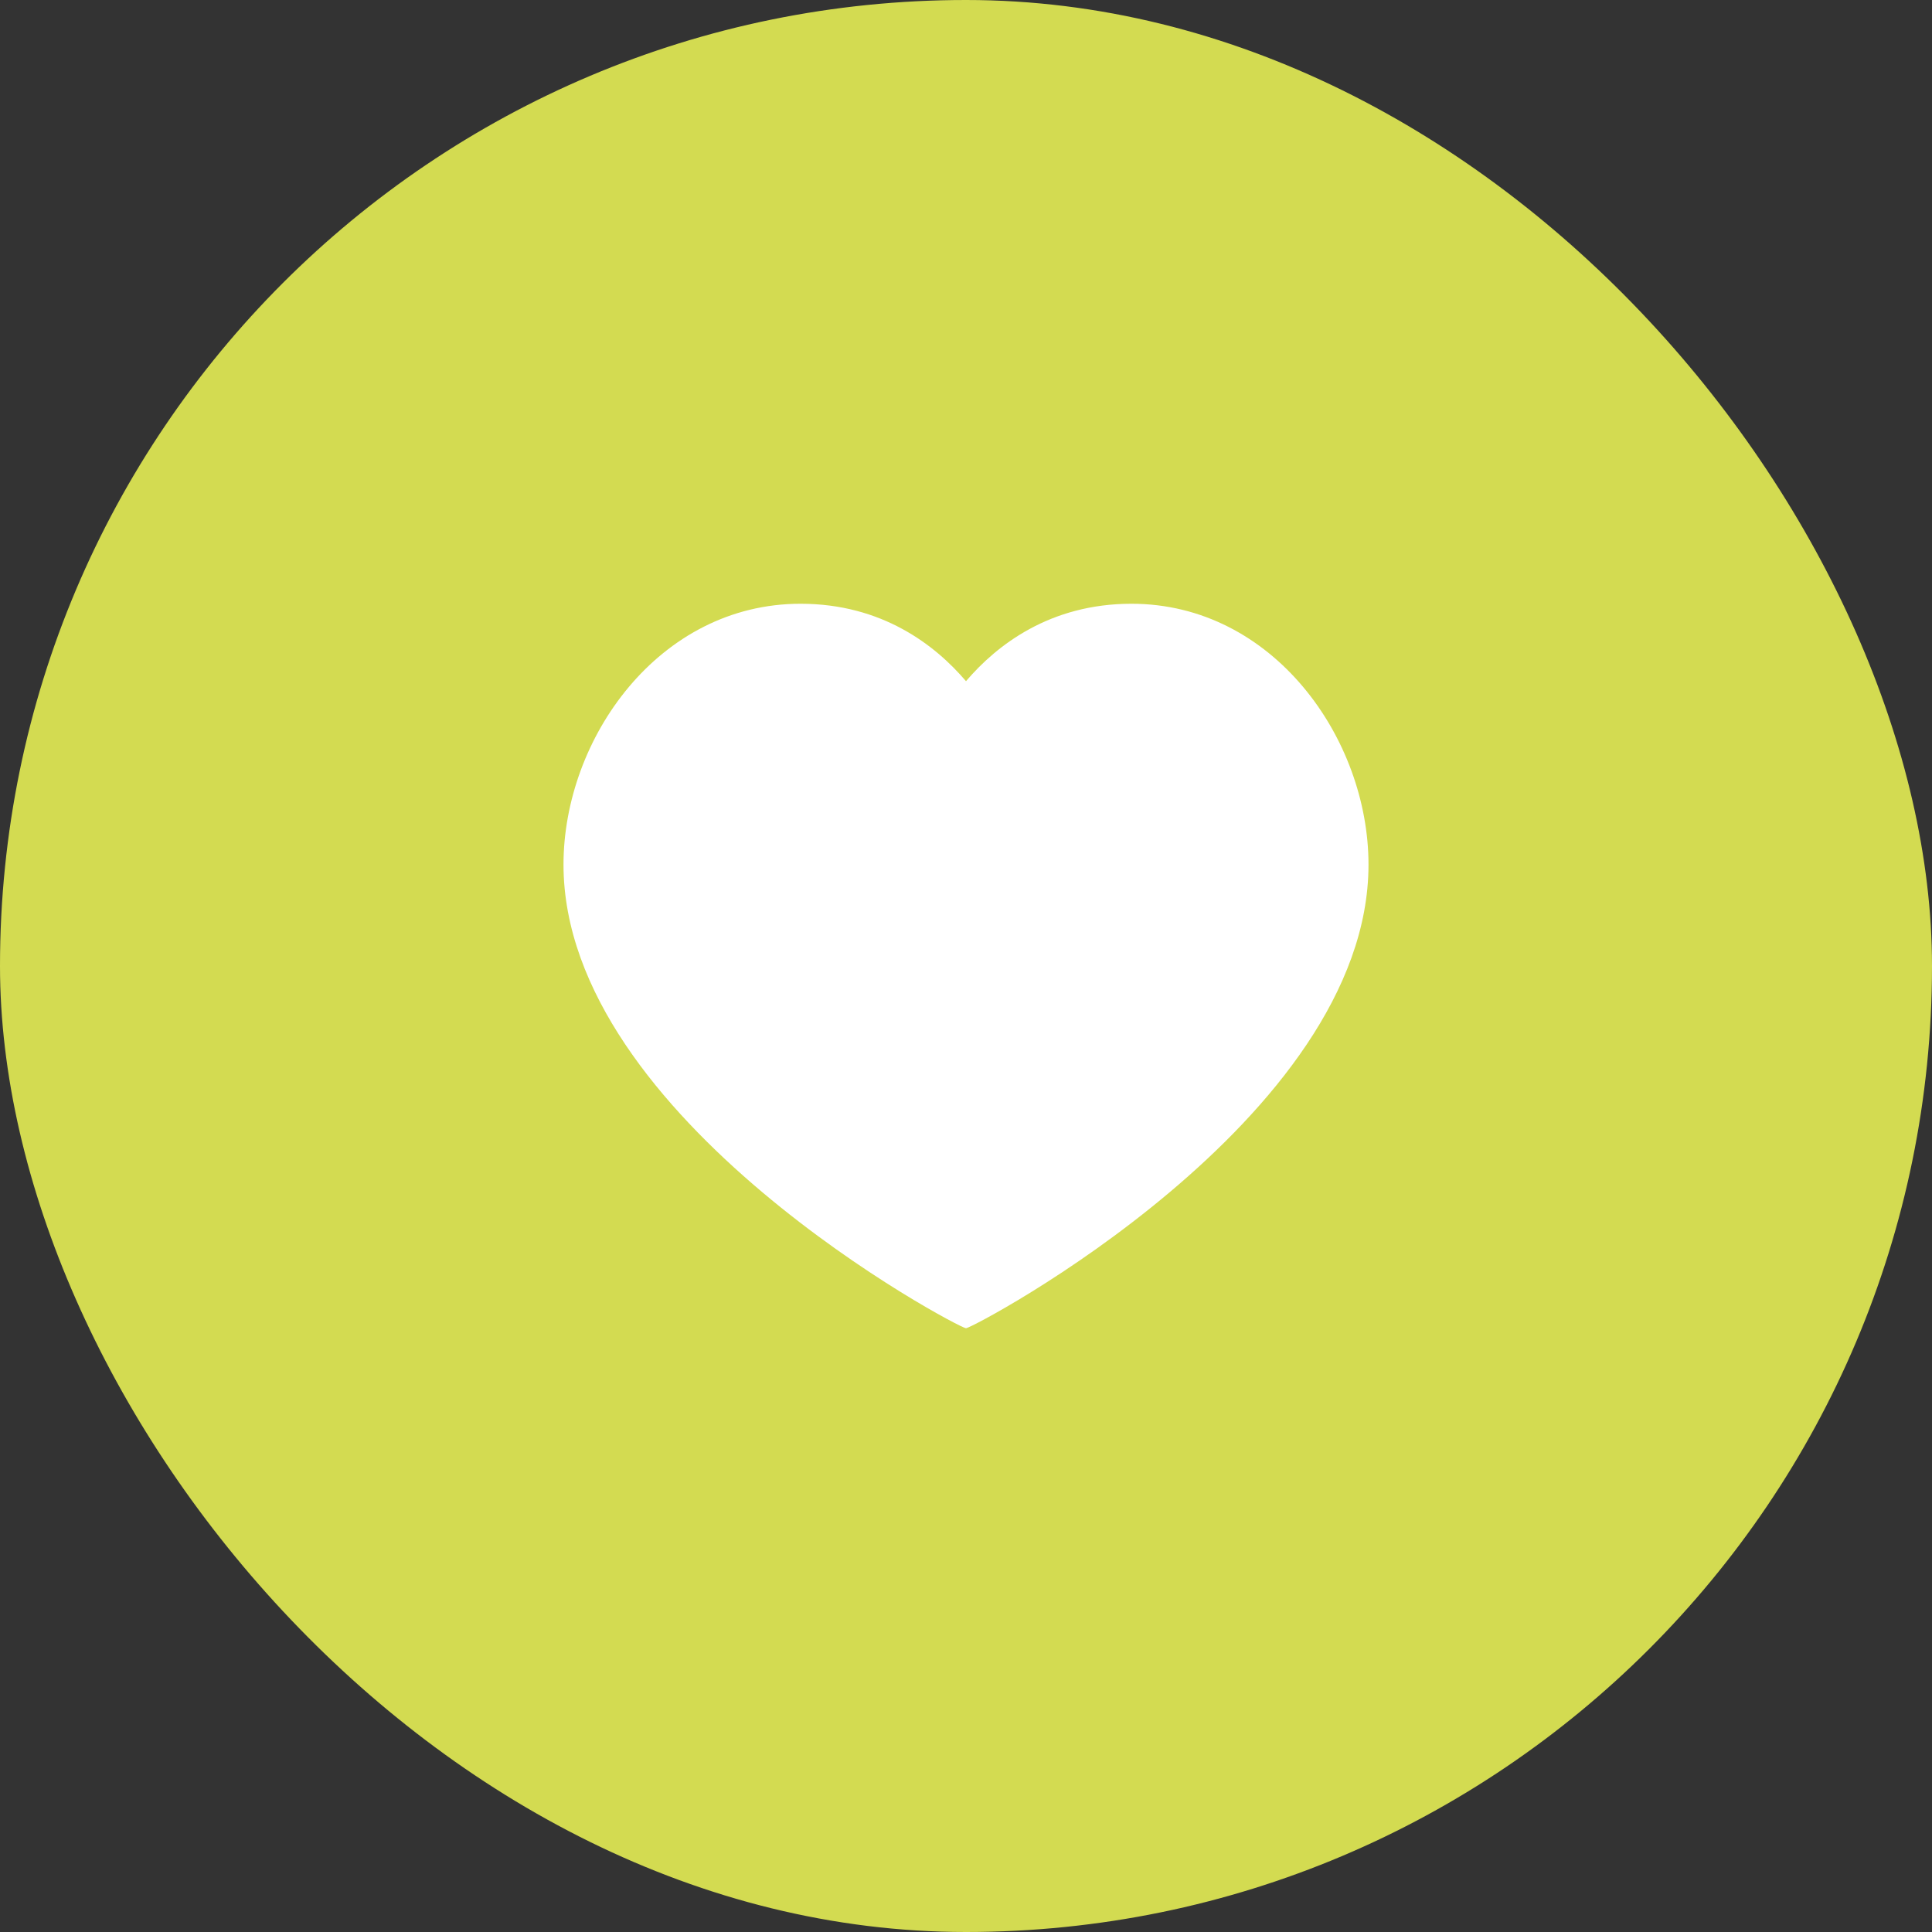 <?xml version="1.0" encoding="UTF-8"?> <svg xmlns="http://www.w3.org/2000/svg" width="48" height="48" viewBox="0 0 48 48" fill="none"><rect x="0" y="0" width="48" height="48" fill="#333333" stroke="none"/><rect width="48" height="48" rx="24" fill="#D3DB51"></rect><path d="M28.111 15C31.633 15 34 18.352 34 21.48C34 27.814 24.178 33 24 33C23.822 33 14 27.814 14 21.48C14 18.352 16.367 15 19.889 15C21.911 15 23.233 16.024 24 16.924C24.767 16.024 26.089 15 28.111 15Z" fill="white"></path></svg> 
